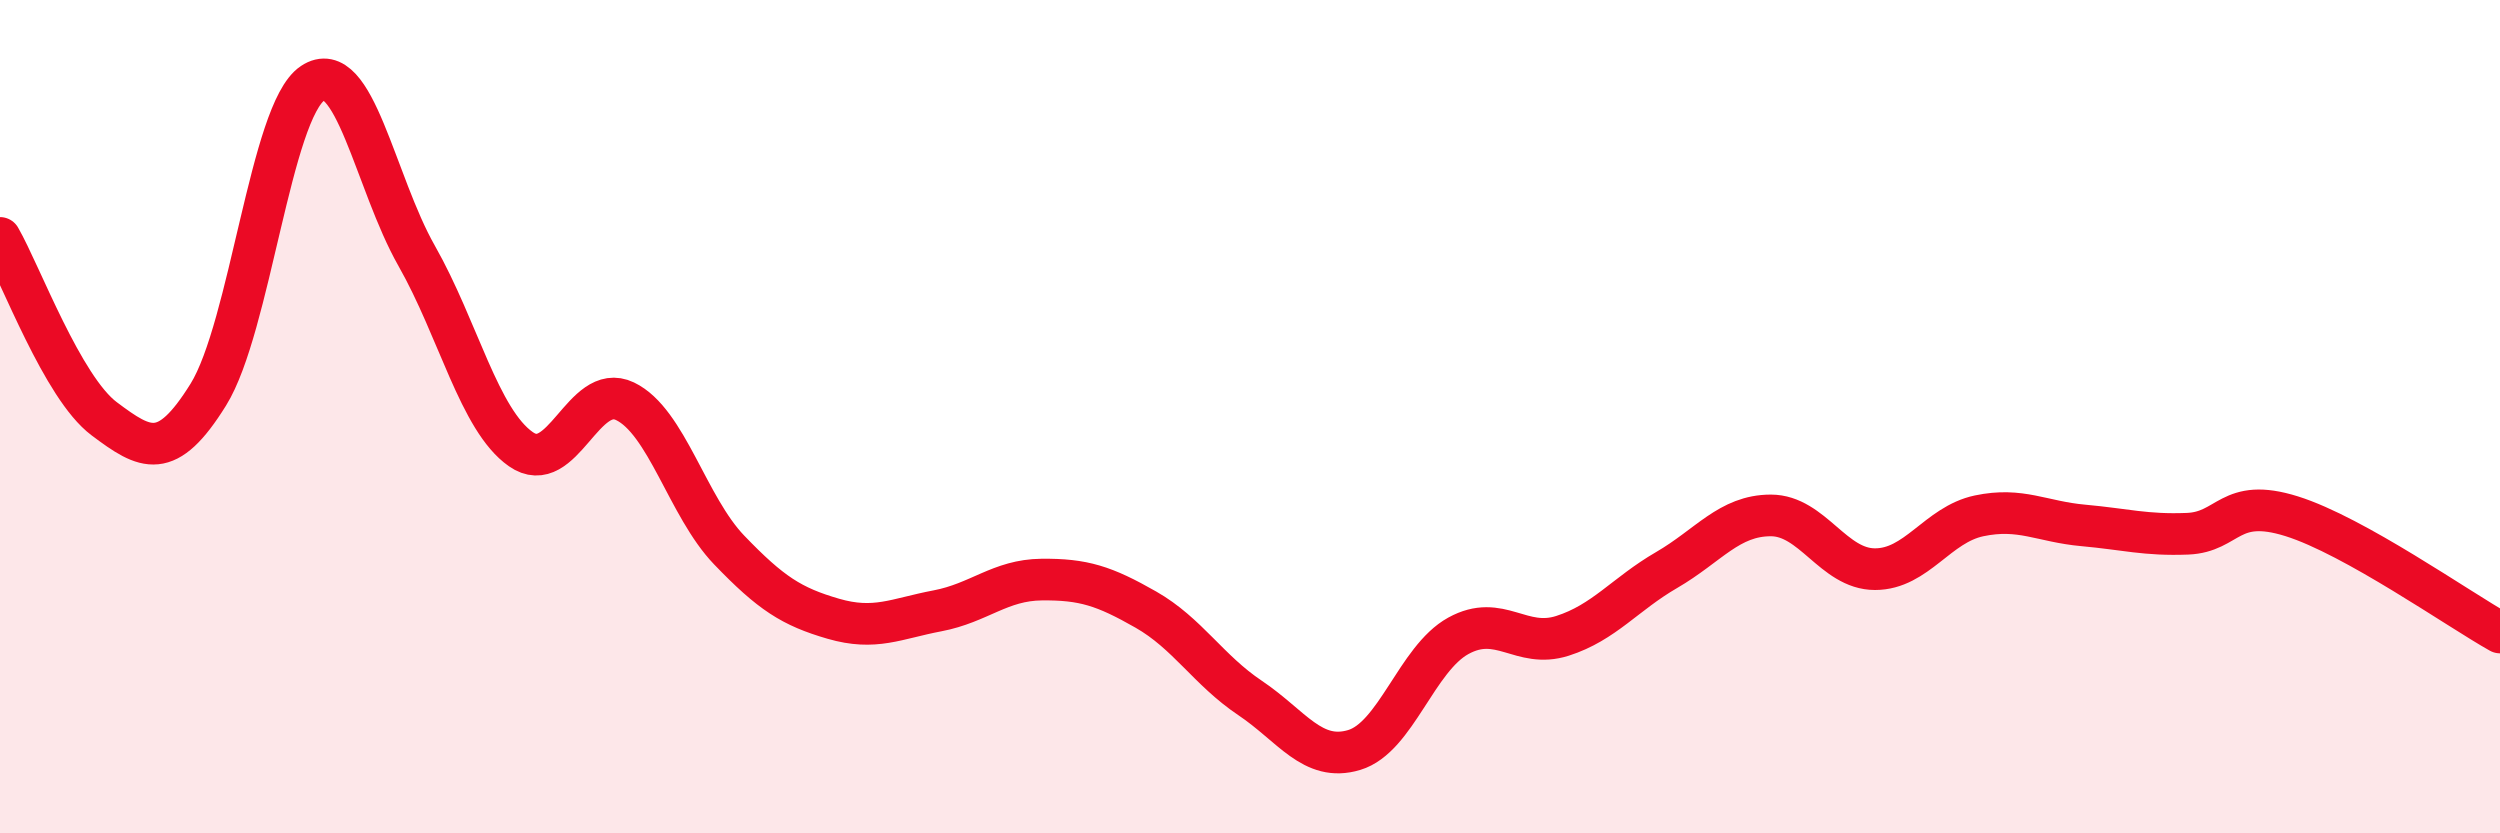 
    <svg width="60" height="20" viewBox="0 0 60 20" xmlns="http://www.w3.org/2000/svg">
      <path
        d="M 0,5.71 C 0.5,6.58 1.5,9.3 2.5,10.05 C 3.5,10.8 4,11.08 5,9.47 C 6,7.86 6.5,2.67 7.5,2 C 8.5,1.33 9,4.38 10,6.14 C 11,7.9 11.5,10.08 12.5,10.78 C 13.5,11.48 14,9.15 15,9.63 C 16,10.11 16.5,12.16 17.5,13.2 C 18.5,14.24 19,14.56 20,14.85 C 21,15.14 21.5,14.85 22.5,14.66 C 23.5,14.47 24,13.92 25,13.91 C 26,13.9 26.5,14.06 27.5,14.63 C 28.5,15.2 29,16.08 30,16.75 C 31,17.42 31.5,18.3 32.5,18 C 33.5,17.7 34,15.81 35,15.26 C 36,14.71 36.5,15.58 37.5,15.26 C 38.5,14.94 39,14.26 40,13.68 C 41,13.1 41.5,12.37 42.5,12.37 C 43.5,12.37 44,13.66 45,13.66 C 46,13.66 46.5,12.59 47.5,12.38 C 48.5,12.17 49,12.52 50,12.61 C 51,12.7 51.5,12.85 52.5,12.81 C 53.5,12.77 53.5,11.92 55,12.39 C 56.5,12.86 59,14.62 60,15.18L60 20L0 20Z"
        fill="#EB0A25"
        opacity="0.1"
        stroke-linecap="round"
        stroke-linejoin="round"
      />
      <path
        d="M 0,5.71 C 0.5,6.58 1.5,9.3 2.5,10.05 C 3.5,10.8 4,11.08 5,9.47 C 6,7.86 6.5,2.67 7.5,2 C 8.5,1.33 9,4.38 10,6.14 C 11,7.9 11.5,10.08 12.5,10.78 C 13.5,11.48 14,9.15 15,9.63 C 16,10.11 16.5,12.16 17.5,13.2 C 18.5,14.24 19,14.56 20,14.85 C 21,15.14 21.5,14.85 22.5,14.66 C 23.5,14.47 24,13.92 25,13.91 C 26,13.9 26.5,14.06 27.5,14.63 C 28.5,15.2 29,16.08 30,16.75 C 31,17.42 31.5,18.3 32.5,18 C 33.5,17.7 34,15.81 35,15.26 C 36,14.71 36.5,15.58 37.5,15.26 C 38.5,14.94 39,14.26 40,13.68 C 41,13.1 41.5,12.37 42.5,12.37 C 43.5,12.37 44,13.66 45,13.66 C 46,13.66 46.5,12.59 47.5,12.38 C 48.5,12.17 49,12.52 50,12.61 C 51,12.7 51.5,12.85 52.5,12.81 C 53.5,12.77 53.5,11.92 55,12.39 C 56.5,12.86 59,14.62 60,15.18"
        stroke="#EB0A25"
        stroke-width="1"
        fill="none"
        stroke-linecap="round"
        stroke-linejoin="round"
      />
    </svg>
  